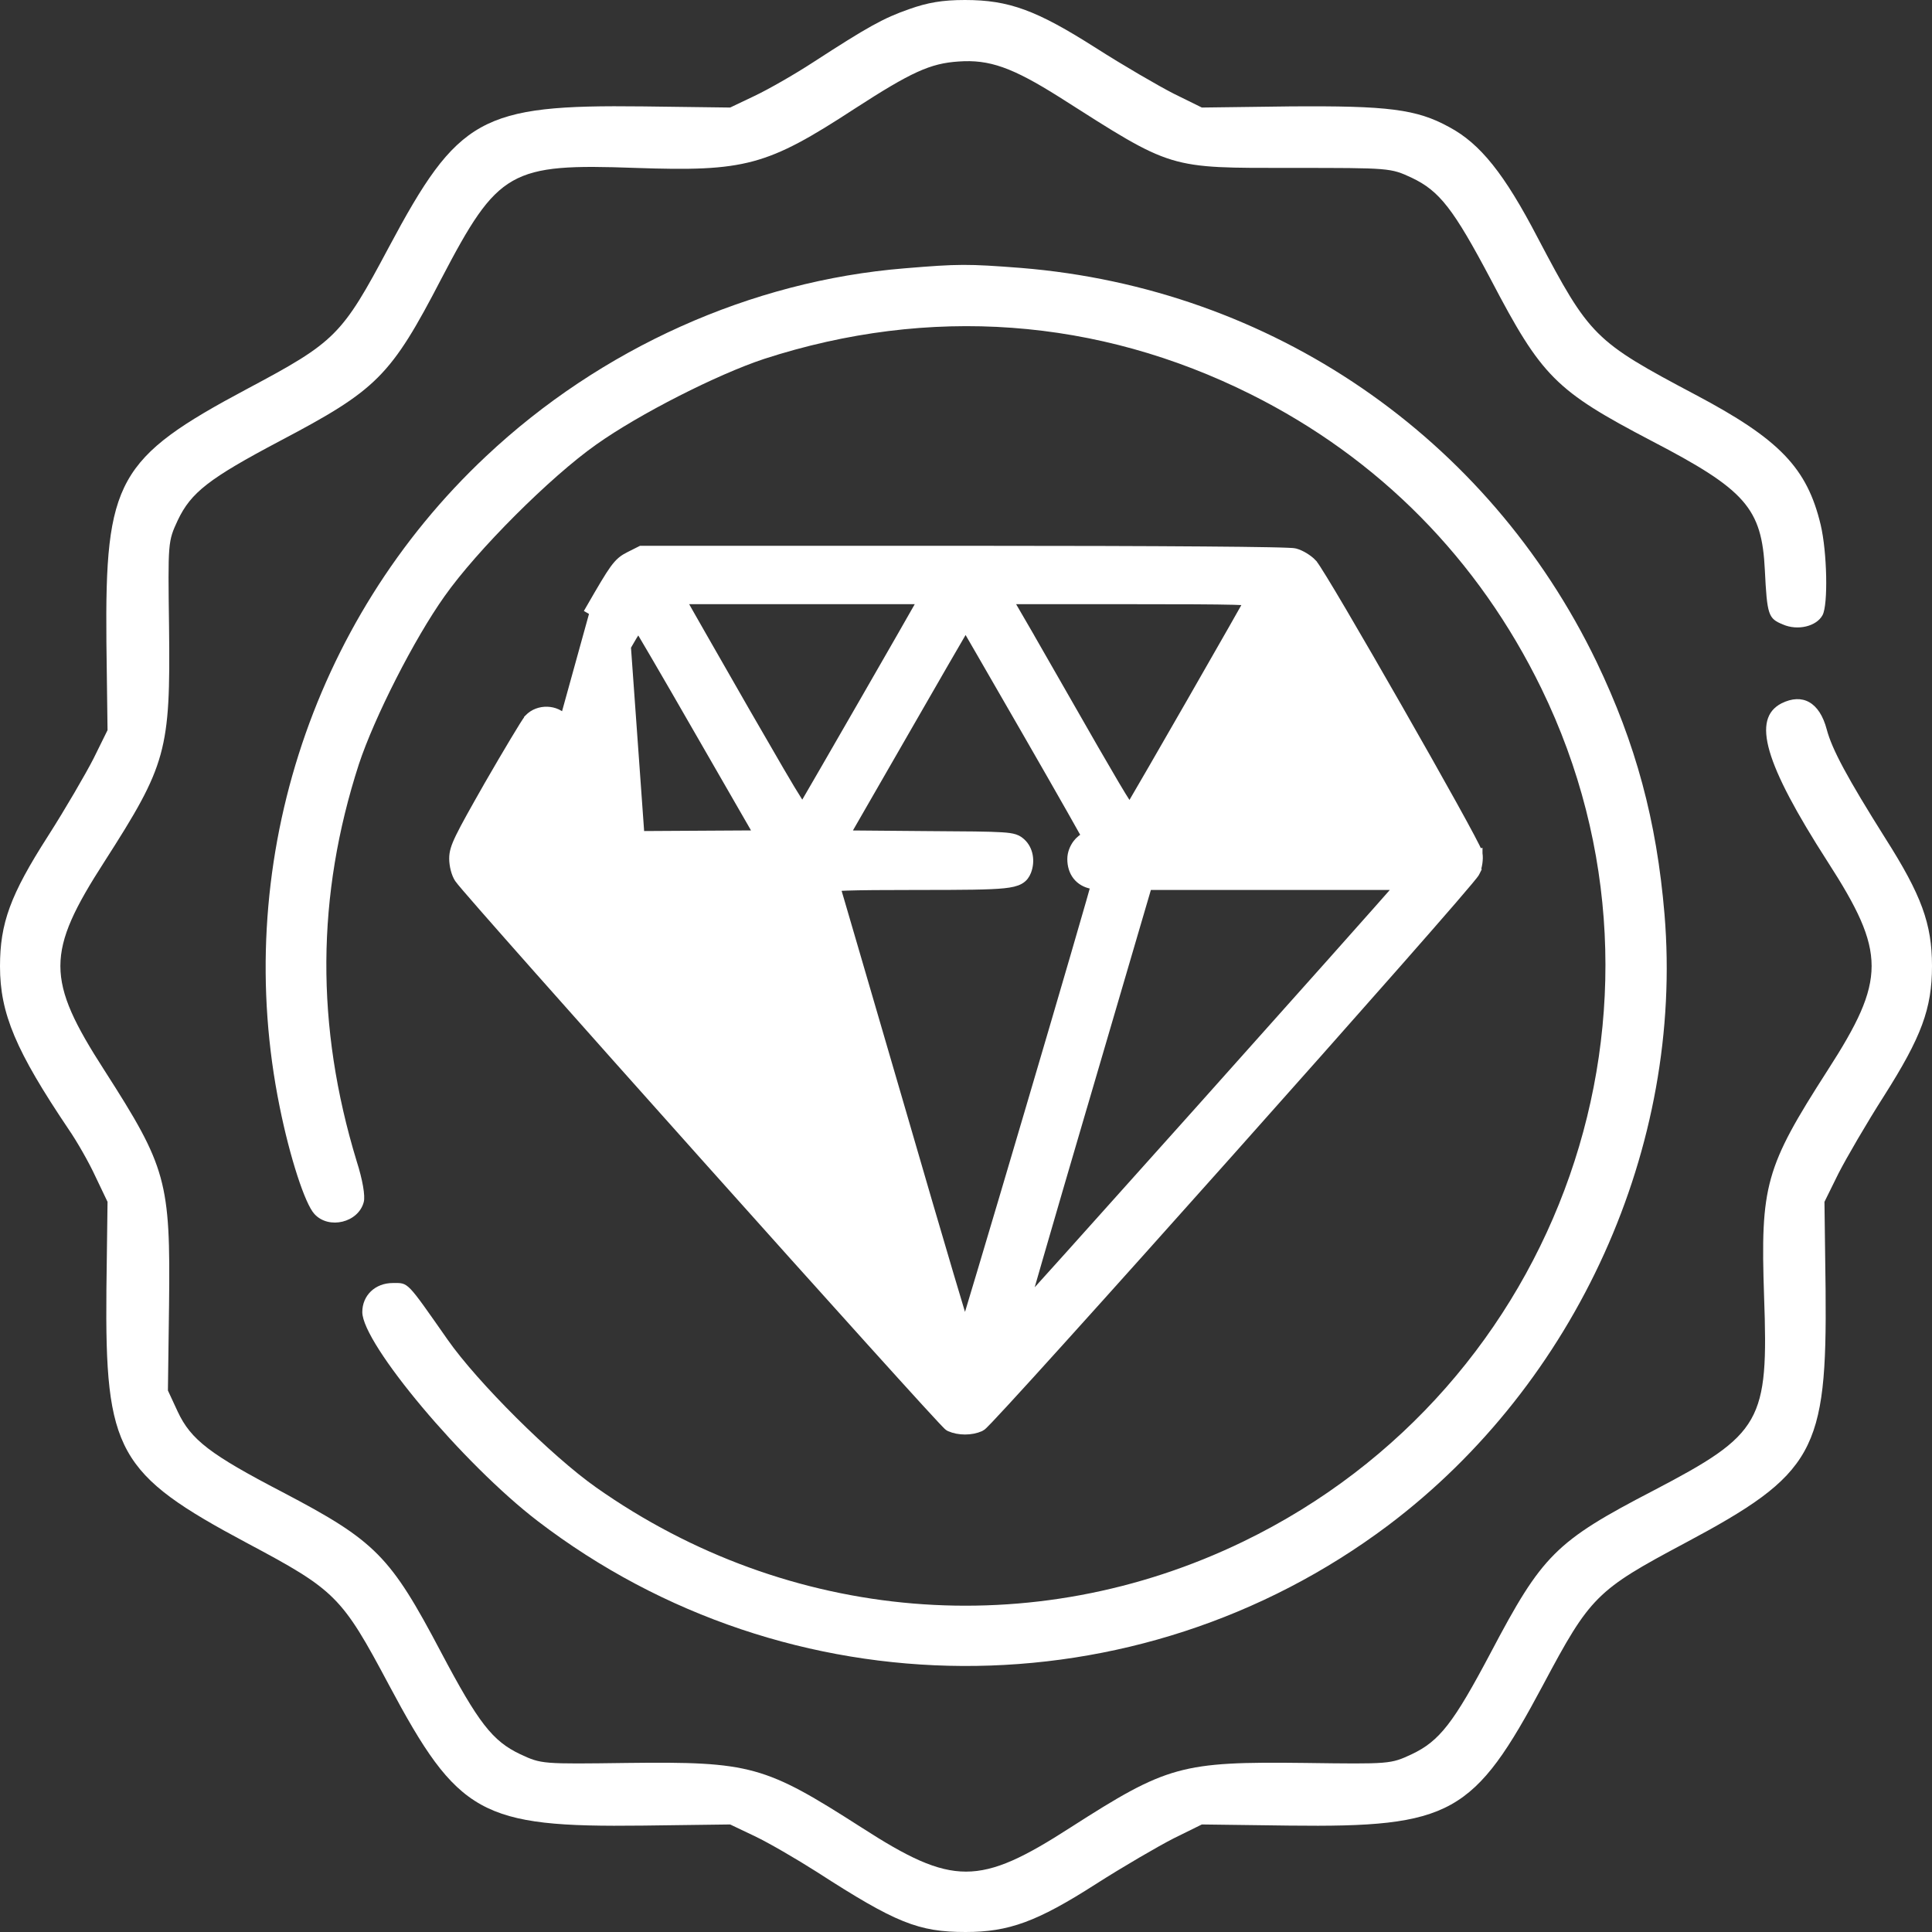 <svg width="80" height="80" viewBox="0 0 80 80" fill="none" xmlns="http://www.w3.org/2000/svg">
<rect x="0" y="0" width="80" height="80" fill="#333333" stroke="none"/>
<g clip-path="url(#clip0_578_504)">
<path d="M37.656 0.375C36.578 0.75 35.938 1.109 33.672 2.578C32.906 3.078 31.812 3.703 31.25 3.969L30.234 4.453L26.609 4.406C19.906 4.328 18.969 4.859 16.094 10.25C14.156 13.891 13.891 14.156 10.25 16.094C4.859 18.969 4.344 19.891 4.406 26.594L4.453 30.234L3.875 31.406C3.547 32.047 2.703 33.5 1.984 34.625C0.422 37.062 0 38.234 0 40.016C0 41.969 0.656 43.516 2.844 46.766C3.188 47.266 3.688 48.141 3.953 48.719L4.453 49.766L4.406 53.406C4.344 60.109 4.859 61.031 10.25 63.906C13.891 65.844 14.156 66.109 16.094 69.75C18.969 75.141 19.906 75.672 26.609 75.594L30.234 75.547L31.25 76.031C31.812 76.297 32.969 76.969 33.828 77.516C37.094 79.625 38.031 80 39.984 80C41.766 80 42.938 79.578 45.375 78.016C46.5 77.297 47.953 76.453 48.594 76.125L49.766 75.547L53.391 75.594C60.094 75.672 61.031 75.141 63.906 69.75C65.844 66.109 66.109 65.844 69.75 63.906C75.141 61.031 75.656 60.109 75.594 53.406L75.547 49.766L76.125 48.594C76.453 47.953 77.297 46.5 78.016 45.375C79.562 42.938 80 41.766 80 40C80 38.25 79.562 37.062 78.062 34.703C76.5 32.219 75.859 31.031 75.641 30.203C75.344 29.078 74.641 28.688 73.766 29.125C72.531 29.766 73.062 31.609 75.672 35.672C78.109 39.453 78.109 40.547 75.672 44.328C73.094 48.344 72.891 49.078 73.047 53.688C73.234 58.875 72.953 59.375 68.469 61.719C64.406 63.828 63.859 64.391 61.734 68.422C60.188 71.344 59.609 72.094 58.453 72.641C57.578 73.047 57.562 73.047 54.031 73C48.906 72.938 48.328 73.109 44.328 75.672C40.547 78.109 39.453 78.109 35.672 75.672C31.672 73.109 31.094 72.938 25.969 73C22.438 73.047 22.422 73.047 21.547 72.641C20.391 72.094 19.812 71.344 18.266 68.422C16.156 64.422 15.562 63.812 11.688 61.781C8.719 60.234 7.906 59.625 7.359 58.453L6.953 57.578L7 54.031C7.062 48.906 6.891 48.328 4.328 44.328C1.891 40.547 1.891 39.453 4.328 35.672C6.891 31.672 7.062 31.094 7 25.969C6.953 22.438 6.953 22.422 7.359 21.547C7.906 20.391 8.656 19.812 11.578 18.266C15.609 16.141 16.172 15.594 18.281 11.531C20.625 7.047 21.125 6.766 26.312 6.953C30.859 7.109 31.75 6.875 35.391 4.5C37.734 2.984 38.516 2.625 39.688 2.547C40.969 2.453 41.922 2.797 43.859 4.016C48.594 7.031 48.328 6.953 53.516 6.953C57.562 6.953 57.578 6.953 58.453 7.359C59.609 7.906 60.188 8.656 61.734 11.578C63.844 15.609 64.406 16.172 68.406 18.266C72.281 20.281 72.953 21.047 73.078 23.594C73.172 25.484 73.219 25.609 73.828 25.859C74.438 26.125 75.219 25.938 75.469 25.469C75.703 25.031 75.656 22.859 75.391 21.734C74.828 19.375 73.688 18.188 70.203 16.344C66.016 14.125 65.828 13.938 63.672 9.844C62.297 7.203 61.297 5.953 60.016 5.266C58.656 4.516 57.469 4.375 53.406 4.406L49.766 4.453L48.594 3.875C47.953 3.547 46.5 2.703 45.375 1.984C42.922 0.422 41.781 0 39.953 0C39.016 0 38.406 0.109 37.656 0.375Z" fill="white"/>
<path d="M37.455 11.111C31.096 11.627 24.877 14.424 20.127 18.892C12.83 25.736 9.58 35.986 11.58 45.83C12.002 47.923 12.627 49.845 13.018 50.267C13.611 50.923 14.846 50.627 15.064 49.767C15.127 49.517 15.018 48.861 14.768 48.08C13.064 42.486 13.096 37.095 14.861 31.642C15.502 29.705 17.142 26.47 18.408 24.689C19.752 22.783 22.783 19.752 24.689 18.408C26.471 17.142 29.705 15.502 31.642 14.861C38.486 12.642 45.455 13.158 51.799 16.33C57.111 18.986 61.221 23.158 63.83 28.517C70.205 41.611 64.674 57.439 51.486 63.83C42.783 68.049 32.658 67.205 24.689 61.595C22.846 60.298 19.767 57.236 18.533 55.47C16.814 53.017 16.924 53.127 16.267 53.127C15.533 53.127 15.002 53.642 15.002 54.33C15.002 55.642 19.189 60.627 22.267 62.986C32.642 70.924 47.064 70.986 57.486 63.158C65.283 57.283 69.721 47.47 68.924 37.861C68.596 33.97 67.736 30.799 66.111 27.408C61.611 18.08 52.642 11.939 42.283 11.095C40.064 10.924 39.705 10.924 37.455 11.111Z" fill="white"/>
<path d="M61.081 36.1C61.068 36.129 61.049 36.156 61.04 36.168C61.025 36.189 61.006 36.213 60.984 36.242C60.94 36.298 60.877 36.374 60.799 36.468C60.643 36.656 60.419 36.918 60.139 37.243C59.577 37.894 58.784 38.8 57.837 39.877C55.943 42.029 53.429 44.862 50.911 47.687C48.393 50.511 45.87 53.328 43.955 55.448C42.998 56.508 42.193 57.394 41.616 58.02C41.328 58.333 41.096 58.581 40.931 58.755C40.848 58.841 40.781 58.91 40.731 58.959C40.707 58.983 40.685 59.004 40.667 59.02C40.658 59.028 40.648 59.036 40.638 59.044L40.638 59.044C40.632 59.049 40.612 59.064 40.587 59.076L40.587 59.076L40.584 59.077C40.211 59.241 39.709 59.241 39.335 59.077L39.335 59.077L39.329 59.074C39.302 59.061 39.282 59.044 39.278 59.04L39.278 59.04C39.269 59.033 39.261 59.025 39.253 59.018C39.238 59.003 39.218 58.984 39.196 58.961C39.15 58.914 39.087 58.849 39.009 58.765C38.852 58.597 38.628 58.355 38.349 58.05C37.79 57.438 37.004 56.571 36.066 55.531C34.19 53.452 31.706 50.683 29.217 47.899C26.728 45.115 24.233 42.316 22.335 40.173C21.386 39.102 20.585 38.195 20.009 37.536C19.721 37.207 19.489 36.939 19.322 36.744C19.161 36.555 19.049 36.422 19.015 36.37H19.015L19.015 36.37C18.947 36.268 18.895 36.131 18.859 35.993C18.823 35.853 18.8 35.697 18.8 35.551C18.8 35.309 18.86 35.087 19.066 34.665C19.27 34.245 19.629 33.604 20.247 32.519L20.247 32.518C20.641 31.835 21.022 31.186 21.319 30.692C21.467 30.445 21.595 30.236 21.692 30.08C21.786 29.931 21.861 29.815 21.9 29.769L21.9 29.768L21.907 29.761C22.104 29.551 22.387 29.456 22.655 29.464C22.923 29.471 23.2 29.582 23.38 29.815L24.623 25.326L24.45 25.226C24.45 25.226 24.45 25.226 24.45 25.226C24.946 24.366 25.229 23.882 25.442 23.588C25.551 23.439 25.646 23.331 25.748 23.245C25.851 23.158 25.953 23.1 26.065 23.044L26.508 22.821L26.55 22.8H26.598H39.909C44.132 22.8 47.49 22.81 49.823 22.828C50.989 22.837 51.899 22.847 52.532 22.86C52.849 22.866 53.097 22.872 53.274 22.88C53.362 22.883 53.434 22.887 53.489 22.89C53.535 22.894 53.588 22.898 53.624 22.908L53.624 22.908C53.746 22.94 53.883 23.006 54.004 23.079C54.125 23.154 54.248 23.245 54.335 23.339L54.335 23.34C54.373 23.381 54.431 23.466 54.496 23.566C54.566 23.673 54.655 23.816 54.761 23.989C54.974 24.335 55.255 24.807 55.581 25.36C56.233 26.468 57.065 27.909 57.887 29.347C58.709 30.785 59.522 32.223 60.132 33.324C60.437 33.875 60.692 34.342 60.873 34.684C60.964 34.855 61.036 34.996 61.088 35.101C61.113 35.153 61.134 35.198 61.15 35.234C61.162 35.261 61.18 35.305 61.187 35.345M61.081 36.1C61.082 36.098 61.083 36.095 61.084 36.093L60.899 36.016L61.08 36.101C61.081 36.101 61.081 36.1 61.081 36.1ZM61.081 36.1C61.132 35.99 61.166 35.854 61.184 35.726C61.202 35.598 61.207 35.459 61.187 35.345M61.187 35.345C61.187 35.346 61.187 35.346 61.187 35.347L60.99 35.379L61.187 35.345ZM51.026 30.23L51.026 30.23C52.292 28.027 52.954 26.88 53.318 26.308C53.408 26.166 53.478 26.062 53.533 25.989C53.542 25.977 53.55 25.967 53.557 25.957C53.843 26.441 54.929 28.319 56.171 30.473L51.026 30.23ZM51.026 30.23C50.296 31.499 49.639 32.656 49.167 33.5C48.931 33.922 48.742 34.264 48.613 34.503C48.593 34.539 48.575 34.573 48.559 34.604L51.026 30.23ZM58.539 34.584L56.171 30.473L58.539 34.584ZM58.539 34.584L53.583 34.613C53.583 34.613 53.583 34.613 53.583 34.613H53.582L53.584 34.813L58.539 34.584ZM21.956 36.651L24.248 39.221L24.249 39.222C25.095 40.179 26.746 42.034 28.592 44.109C29.845 45.517 31.188 47.026 32.431 48.425L21.956 36.651ZM21.956 36.651H27.051H32.441L32.504 36.837C32.698 37.456 34.007 41.95 35.267 46.3C35.898 48.477 36.515 50.616 36.973 52.213C37.195 52.987 37.379 53.633 37.509 54.095C37.229 53.787 36.85 53.368 36.395 52.862C35.375 51.729 33.972 50.159 32.431 48.425L21.956 36.651ZM25.926 26.769L25.924 26.771L26.486 34.613C26.486 34.613 26.486 34.613 26.486 34.613L31.443 34.584L28.994 30.331L28.994 30.331C28.274 29.077 27.611 27.932 27.123 27.096C26.879 26.677 26.678 26.337 26.536 26.099C26.498 26.036 26.465 25.981 26.436 25.933C26.423 25.953 26.408 25.974 26.392 25.998C26.267 26.185 26.101 26.459 25.926 26.769ZM33.208 24.818H28.196C28.328 25.066 29.495 27.104 30.842 29.454C32.063 31.571 32.692 32.66 33.034 33.191C33.119 33.324 33.184 33.418 33.234 33.484C33.234 33.484 33.235 33.484 33.235 33.485C33.81 32.506 37.76 25.646 38.222 24.818H33.208ZM33.158 33.612C33.158 33.612 33.158 33.612 33.16 33.61C33.158 33.611 33.158 33.612 33.158 33.612ZM42.622 26.358L42.622 26.36C43.207 27.381 44.406 29.474 45.292 31.021C46.004 32.253 46.409 32.944 46.649 33.308C46.704 33.392 46.748 33.454 46.782 33.499C47.1 32.962 48.211 31.038 49.318 29.11C49.947 28.014 50.572 26.922 51.043 26.094C51.279 25.68 51.476 25.332 51.616 25.083C51.661 25.003 51.7 24.933 51.733 24.875C51.597 24.862 51.39 24.852 51.086 24.843C50.327 24.823 48.995 24.818 46.721 24.818H41.728L42.622 26.358ZM46.874 33.602C46.874 33.602 46.873 33.601 46.871 33.6C46.873 33.602 46.874 33.602 46.874 33.602ZM45.219 36.608L45.219 36.608L45.212 36.607C44.965 36.559 44.756 36.441 44.61 36.255C44.465 36.07 44.395 35.834 44.395 35.571C44.395 35.343 44.487 35.117 44.614 34.949C44.709 34.824 44.845 34.702 45.006 34.654C44.981 34.609 44.952 34.556 44.919 34.498C44.786 34.259 44.593 33.918 44.356 33.498C43.88 32.659 43.222 31.509 42.497 30.25C41.772 28.991 41.112 27.846 40.63 27.013C40.39 26.596 40.194 26.258 40.057 26.023C40.031 25.977 40.007 25.936 39.985 25.898C39.947 25.961 39.9 26.04 39.841 26.14C39.523 26.679 38.888 27.783 37.605 30.012L37.392 30.382L34.973 34.585L38.268 34.613C38.268 34.613 38.268 34.613 38.268 34.613C40.053 34.623 40.973 34.63 41.474 34.663C41.723 34.678 41.887 34.701 42.008 34.741C42.143 34.785 42.215 34.848 42.282 34.908C42.586 35.187 42.659 35.663 42.505 36.067L42.505 36.067L42.503 36.071C42.451 36.2 42.378 36.327 42.212 36.421C42.063 36.505 41.856 36.551 41.563 36.582C40.973 36.644 39.919 36.651 37.985 36.651C36.528 36.651 35.612 36.659 35.064 36.678C34.847 36.685 34.692 36.694 34.587 36.705C34.59 36.715 34.593 36.725 34.596 36.735C34.636 36.871 34.694 37.066 34.767 37.315C34.913 37.812 35.121 38.523 35.375 39.394C35.598 40.157 35.857 41.044 36.141 42.017C36.506 43.267 36.913 44.661 37.34 46.125L37.34 46.125C38.096 48.734 38.791 51.105 39.301 52.824C39.556 53.684 39.765 54.38 39.911 54.861C39.928 54.915 39.944 54.966 39.958 55.014C39.979 54.946 40.002 54.872 40.026 54.794C40.184 54.275 40.406 53.534 40.672 52.643C41.205 50.862 41.909 48.486 42.612 46.105C43.315 43.724 44.016 41.339 44.54 39.539C44.803 38.639 45.021 37.886 45.173 37.353C45.249 37.086 45.309 36.875 45.349 36.729C45.358 36.697 45.365 36.668 45.372 36.642C45.329 36.63 45.276 36.617 45.219 36.608ZM57.987 36.651H52.888H47.506L44.858 45.681L44.857 45.681C44.117 48.199 43.447 50.495 42.965 52.162C42.733 52.961 42.545 53.615 42.413 54.081C42.45 54.041 42.488 53.999 42.527 53.955C42.95 53.488 43.554 52.818 44.281 52.009C45.734 50.392 47.676 48.224 49.642 46.026C53.572 41.631 57.589 37.125 57.974 36.667C57.975 36.667 57.975 36.667 57.975 36.666L57.987 36.651ZM53.484 25.837C53.482 25.834 53.481 25.832 53.481 25.832C53.481 25.832 53.482 25.834 53.484 25.837Z" fill="white" stroke="white" stroke-width="0.4"/>
</g>
<defs>
<clipPath id="clip0_578_504">
<rect width="80" height="80" fill="white"/>
</clipPath>
</defs>
</svg>
